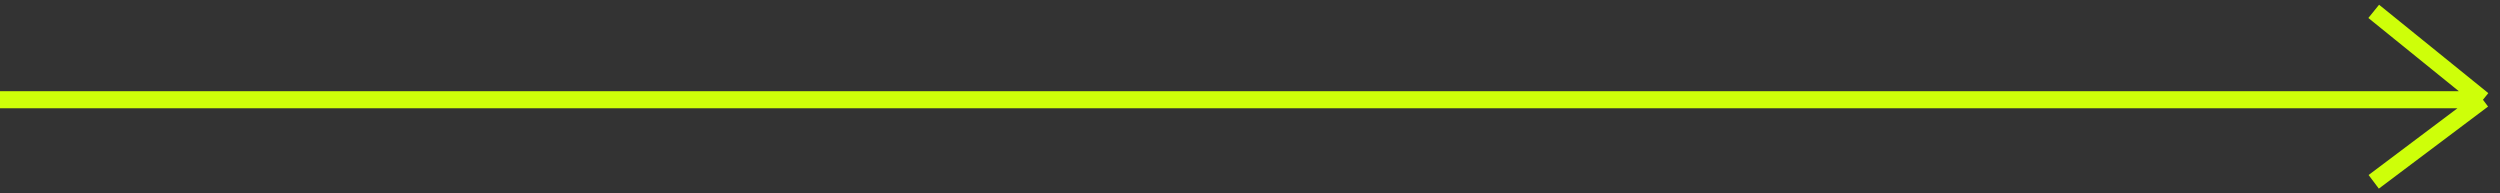 <?xml version="1.0" encoding="UTF-8"?> <svg xmlns="http://www.w3.org/2000/svg" width="440" height="34" viewBox="0 0 440 34" fill="none"><rect x="0" y="0" width="440" height="34" fill="#333333" stroke="none"/> <path d="M0 17.556H437M437 17.556L417.774 2M437 17.556L417.774 32" stroke="#CEFF09" stroke-width="3"></path> </svg> 
